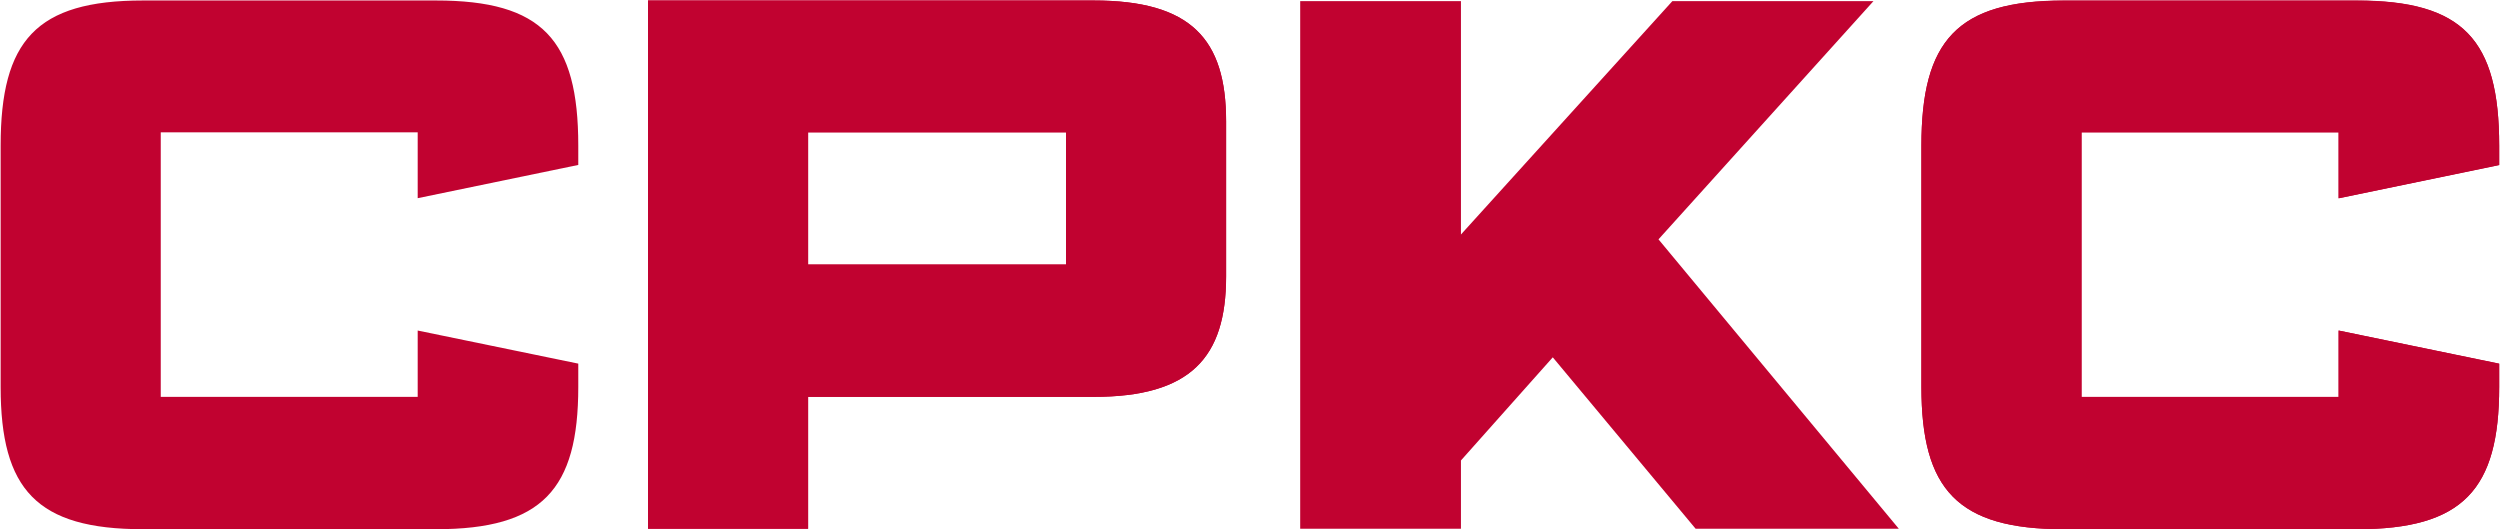 <svg version="1.2" xmlns="http://www.w3.org/2000/svg" viewBox="0 0 1549 328" width="1549" height="328"><defs><clipPath clipPathUnits="userSpaceOnUse" id="cp1"><path d="m-4184-1023h6068v2020h-6068z"/></clipPath></defs><style>.a{fill:#c10230}</style><g clip-path="url(#cp1)"><path fill-rule="evenodd" class="a" d="m759.7 75.2v96.1c0 50.3-22 74.6-82.1 74.6h-176.9v81.7h-99.2v-327.3c0 0 216.2 0 276.1 0 60.4 0 82.1 23.9 82.1 74.9zm-99.2 6.8h-159.8v81.9h159.8zm244.7 245.6h-99.6v-326.9h99.6v144.6l131-144.6h124.6l-133.2 147.6 148.9 179.3h-125.9l-88.5-106.2-56.9 63.9zm643.3-237.4v12l-99.5 20.6v-40.8h-159.3v163.9h159.3v-41.1l99.5 20.5v14.5c0 63.5-22.4 88.1-88.2 88.1h-181.6c-65.8 0-88.2-24.6-88.2-88.1v-149.6c0-65 22.1-89.9 88.2-89.9h181.6c65.8 0 88.2 24.2 88.2 89.9zm-1190.2 0v12l-99.5 20.6v-40.8h-159.2v163.9h159.2v-41.1l99.5 20.5v14.5c0 63.5-22.3 88.1-88.2 88.1h-181.5c-65.9 0-88.2-24.6-88.2-88.1v-149.6c0-65 22-89.9 88.2-89.9h181.5c65.9 0 88.2 24.2 88.2 89.9z"/><path fill-rule="evenodd" class="a" d="m759.7 75.2v96.1c0 50.3-22 74.6-82.1 74.6h-176.9v81.7h-99.2v-327.3c0 0 216.2 0 276.1 0 60.4 0 82.1 23.9 82.1 74.9zm-99.2 6.8h-159.8v81.9h159.8zm888 8.3v12l-99.5 20.6v-40.9h-159.3v164h159.3v-41.2l99.5 20.6v14.4c0 63.6-22.4 88.1-88.2 88.1h-181.6c-65.8 0-88.2-24.5-88.2-88.1v-149.5c0-65.1 22.1-89.9 88.2-89.9h181.6c65.8 0 88.2 24.2 88.2 89.9z"/></g></svg>
